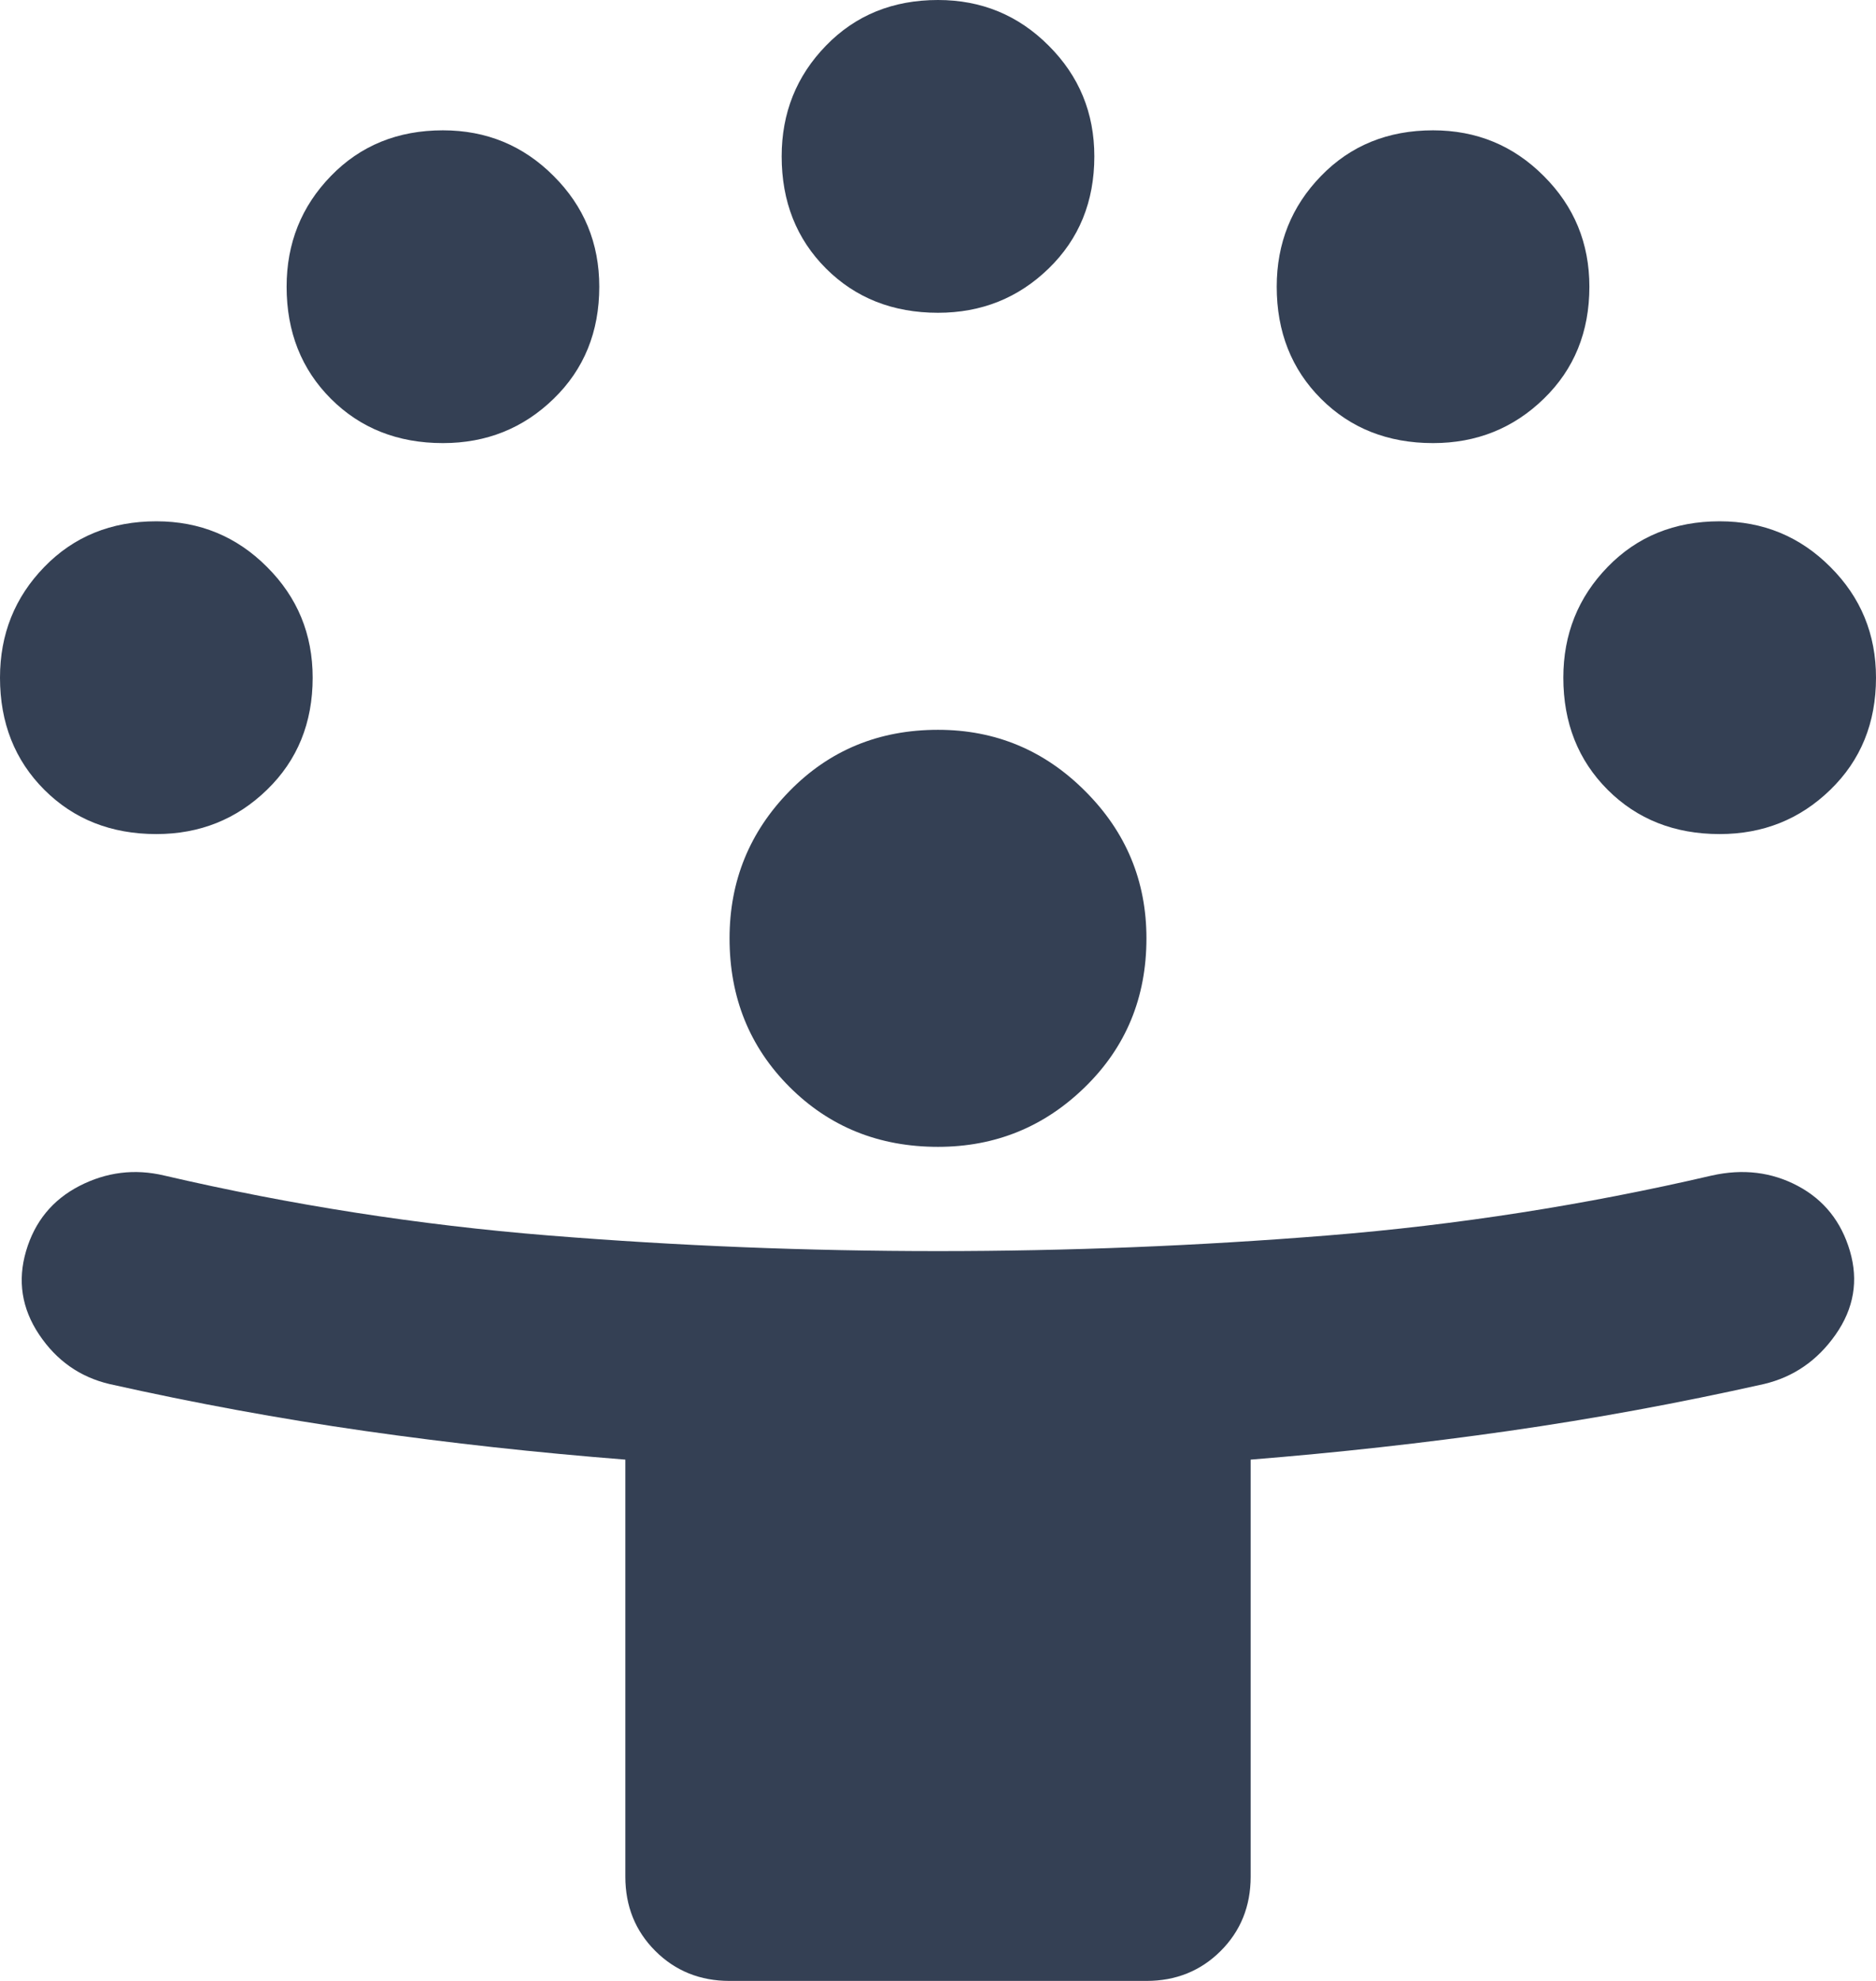 <svg width="18" height="19" viewBox="0 0 18 19" fill="none" xmlns="http://www.w3.org/2000/svg">
<path d="M6 18V14C5.15 13.933 4.317 13.842 3.5 13.725C2.683 13.608 1.867 13.458 1.05 13.275C0.767 13.208 0.542 13.05 0.375 12.8C0.208 12.55 0.167 12.283 0.25 12C0.333 11.717 0.504 11.508 0.762 11.375C1.021 11.242 1.292 11.208 1.575 11.275C2.792 11.558 4.021 11.75 5.263 11.85C6.504 11.95 7.75 12 9 12C10.25 12 11.496 11.95 12.738 11.85C13.979 11.75 15.208 11.558 16.425 11.275C16.725 11.208 17 11.242 17.25 11.375C17.5 11.508 17.667 11.717 17.75 12C17.833 12.283 17.788 12.55 17.613 12.8C17.438 13.05 17.208 13.208 16.925 13.275C16.108 13.458 15.292 13.608 14.475 13.725C13.658 13.842 12.833 13.933 12 14V18C12 18.283 11.904 18.521 11.713 18.712C11.521 18.904 11.283 19 11 19H7C6.717 19 6.479 18.904 6.287 18.712C6.096 18.521 6 18.283 6 18ZM9 11C8.433 11 7.958 10.808 7.575 10.425C7.192 10.042 7 9.567 7 9C7 8.45 7.192 7.979 7.575 7.588C7.958 7.196 8.433 7 9 7C9.55 7 10.021 7.196 10.412 7.588C10.804 7.979 11 8.45 11 9C11 9.567 10.804 10.042 10.412 10.425C10.021 10.808 9.55 11 9 11ZM1.5 8C1.067 8 0.708 7.858 0.425 7.575C0.142 7.292 0 6.933 0 6.5C0 6.083 0.142 5.729 0.425 5.438C0.708 5.146 1.067 5 1.5 5C1.917 5 2.271 5.146 2.562 5.438C2.854 5.729 3 6.083 3 6.5C3 6.933 2.854 7.292 2.562 7.575C2.271 7.858 1.917 8 1.5 8ZM16.5 8C16.067 8 15.708 7.858 15.425 7.575C15.142 7.292 15 6.933 15 6.5C15 6.083 15.142 5.729 15.425 5.438C15.708 5.146 16.067 5 16.5 5C16.917 5 17.271 5.146 17.562 5.438C17.854 5.729 18 6.083 18 6.5C18 6.933 17.854 7.292 17.562 7.575C17.271 7.858 16.917 8 16.5 8ZM4.25 4.25C3.817 4.25 3.458 4.108 3.175 3.825C2.892 3.542 2.75 3.183 2.75 2.75C2.75 2.333 2.892 1.979 3.175 1.688C3.458 1.396 3.817 1.25 4.25 1.25C4.667 1.25 5.021 1.396 5.312 1.688C5.604 1.979 5.75 2.333 5.75 2.75C5.75 3.183 5.604 3.542 5.312 3.825C5.021 4.108 4.667 4.25 4.25 4.25ZM13.75 4.25C13.317 4.25 12.958 4.108 12.675 3.825C12.392 3.542 12.25 3.183 12.25 2.75C12.25 2.333 12.392 1.979 12.675 1.688C12.958 1.396 13.317 1.25 13.75 1.25C14.167 1.25 14.521 1.396 14.812 1.688C15.104 1.979 15.25 2.333 15.25 2.75C15.25 3.183 15.104 3.542 14.812 3.825C14.521 4.108 14.167 4.25 13.75 4.25ZM9 3C8.567 3 8.208 2.858 7.925 2.575C7.642 2.292 7.5 1.933 7.5 1.5C7.5 1.083 7.642 0.729 7.925 0.438C8.208 0.146 8.567 0 9 0C9.417 0 9.771 0.146 10.062 0.438C10.354 0.729 10.5 1.083 10.5 1.5C10.5 1.933 10.354 2.292 10.062 2.575C9.771 2.858 9.417 3 9 3Z" fill="#344054"/>
</svg>

